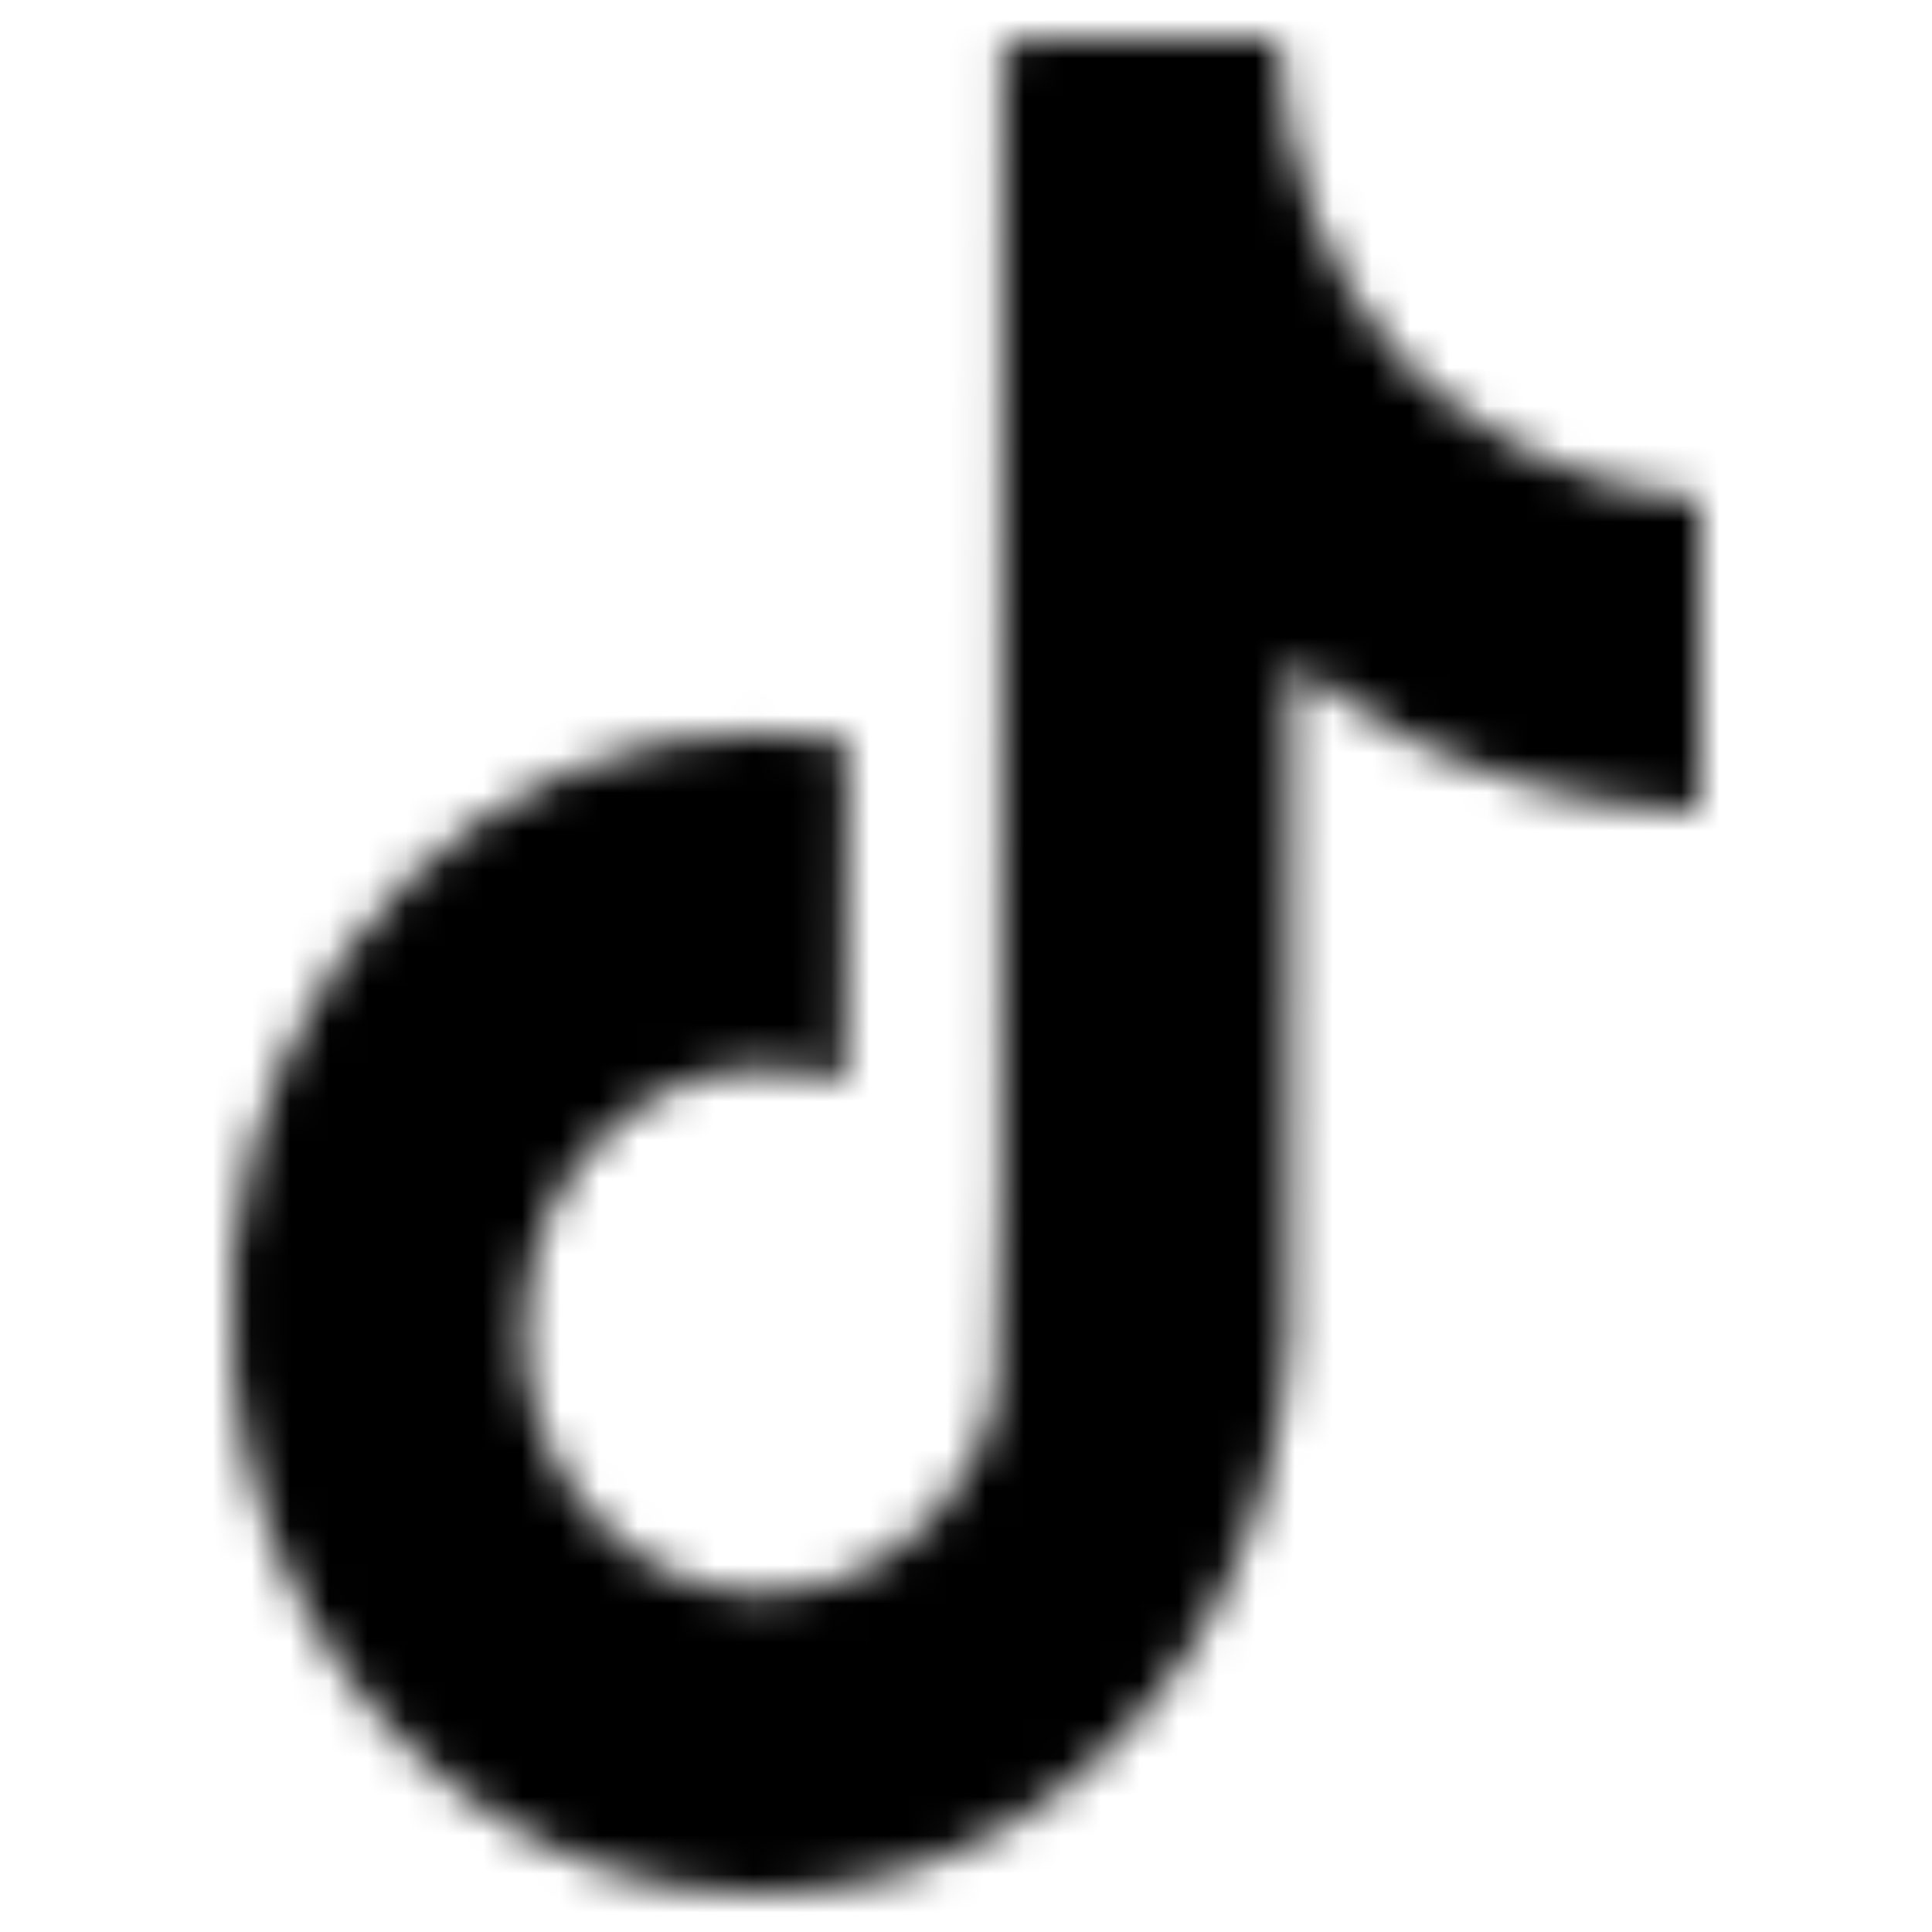 <svg width="50" height="50" viewBox="0 0 50 50" fill="none" xmlns="http://www.w3.org/2000/svg">
<g clip-path="url(#clip0_58_9)">
<mask id="mask0_58_9" style="mask-type:alpha" maskUnits="userSpaceOnUse" x="6" y="1" width="38" height="48">
<path d="M25.958 1.04C28.345 1 30.715 1.021 33.083 1C33.162 4.251 34.364 7.177 36.275 9.345L36.273 9.341C38.33 11.376 41.008 12.695 43.959 12.919L44 12.922V20.984C41.212 20.907 38.59 20.201 36.226 18.988L36.345 19.042C35.202 18.439 34.235 17.819 33.316 17.128L33.392 17.182C33.375 23.023 33.41 28.864 33.356 34.684C33.206 37.651 32.307 40.356 30.867 42.614L30.896 42.565C28.487 46.352 24.584 48.838 20.147 48.986H20.126C19.947 48.995 19.735 49 19.523 49C17 49 14.642 48.228 12.632 46.889L12.69 46.925C9.033 44.51 6.51 40.377 6.043 35.57L6.038 35.504C6.001 34.504 5.984 33.503 6.02 32.523C6.735 24.874 12.574 18.956 19.671 18.956C20.469 18.956 21.251 19.031 22.01 19.173L21.929 19.16C21.965 22.12 21.856 25.082 21.856 28.041C21.239 27.797 20.527 27.654 19.785 27.654C17.061 27.654 14.744 29.565 13.886 32.234L13.873 32.282C13.679 32.965 13.567 33.751 13.567 34.564C13.567 34.894 13.586 35.221 13.621 35.541L13.618 35.502C14.102 38.778 16.66 41.249 19.744 41.249C19.833 41.249 19.921 41.248 20.008 41.243H19.995C22.128 41.172 23.98 39.913 25.027 38.051L25.042 38.022C25.431 37.427 25.698 36.706 25.787 35.923L25.789 35.901C25.971 32.32 25.898 28.76 25.916 25.179C25.933 17.118 25.898 9.076 25.952 1.035L25.958 1.04Z" fill="white"/>
</mask>
<g mask="url(#mask0_58_9)">
<rect width="50" height="50" fill="black"/>
</g>
</g>
<defs>
<clipPath id="clip0_58_9">
<rect width="50" height="50" fill="white"/>
</clipPath>
</defs>
</svg>

